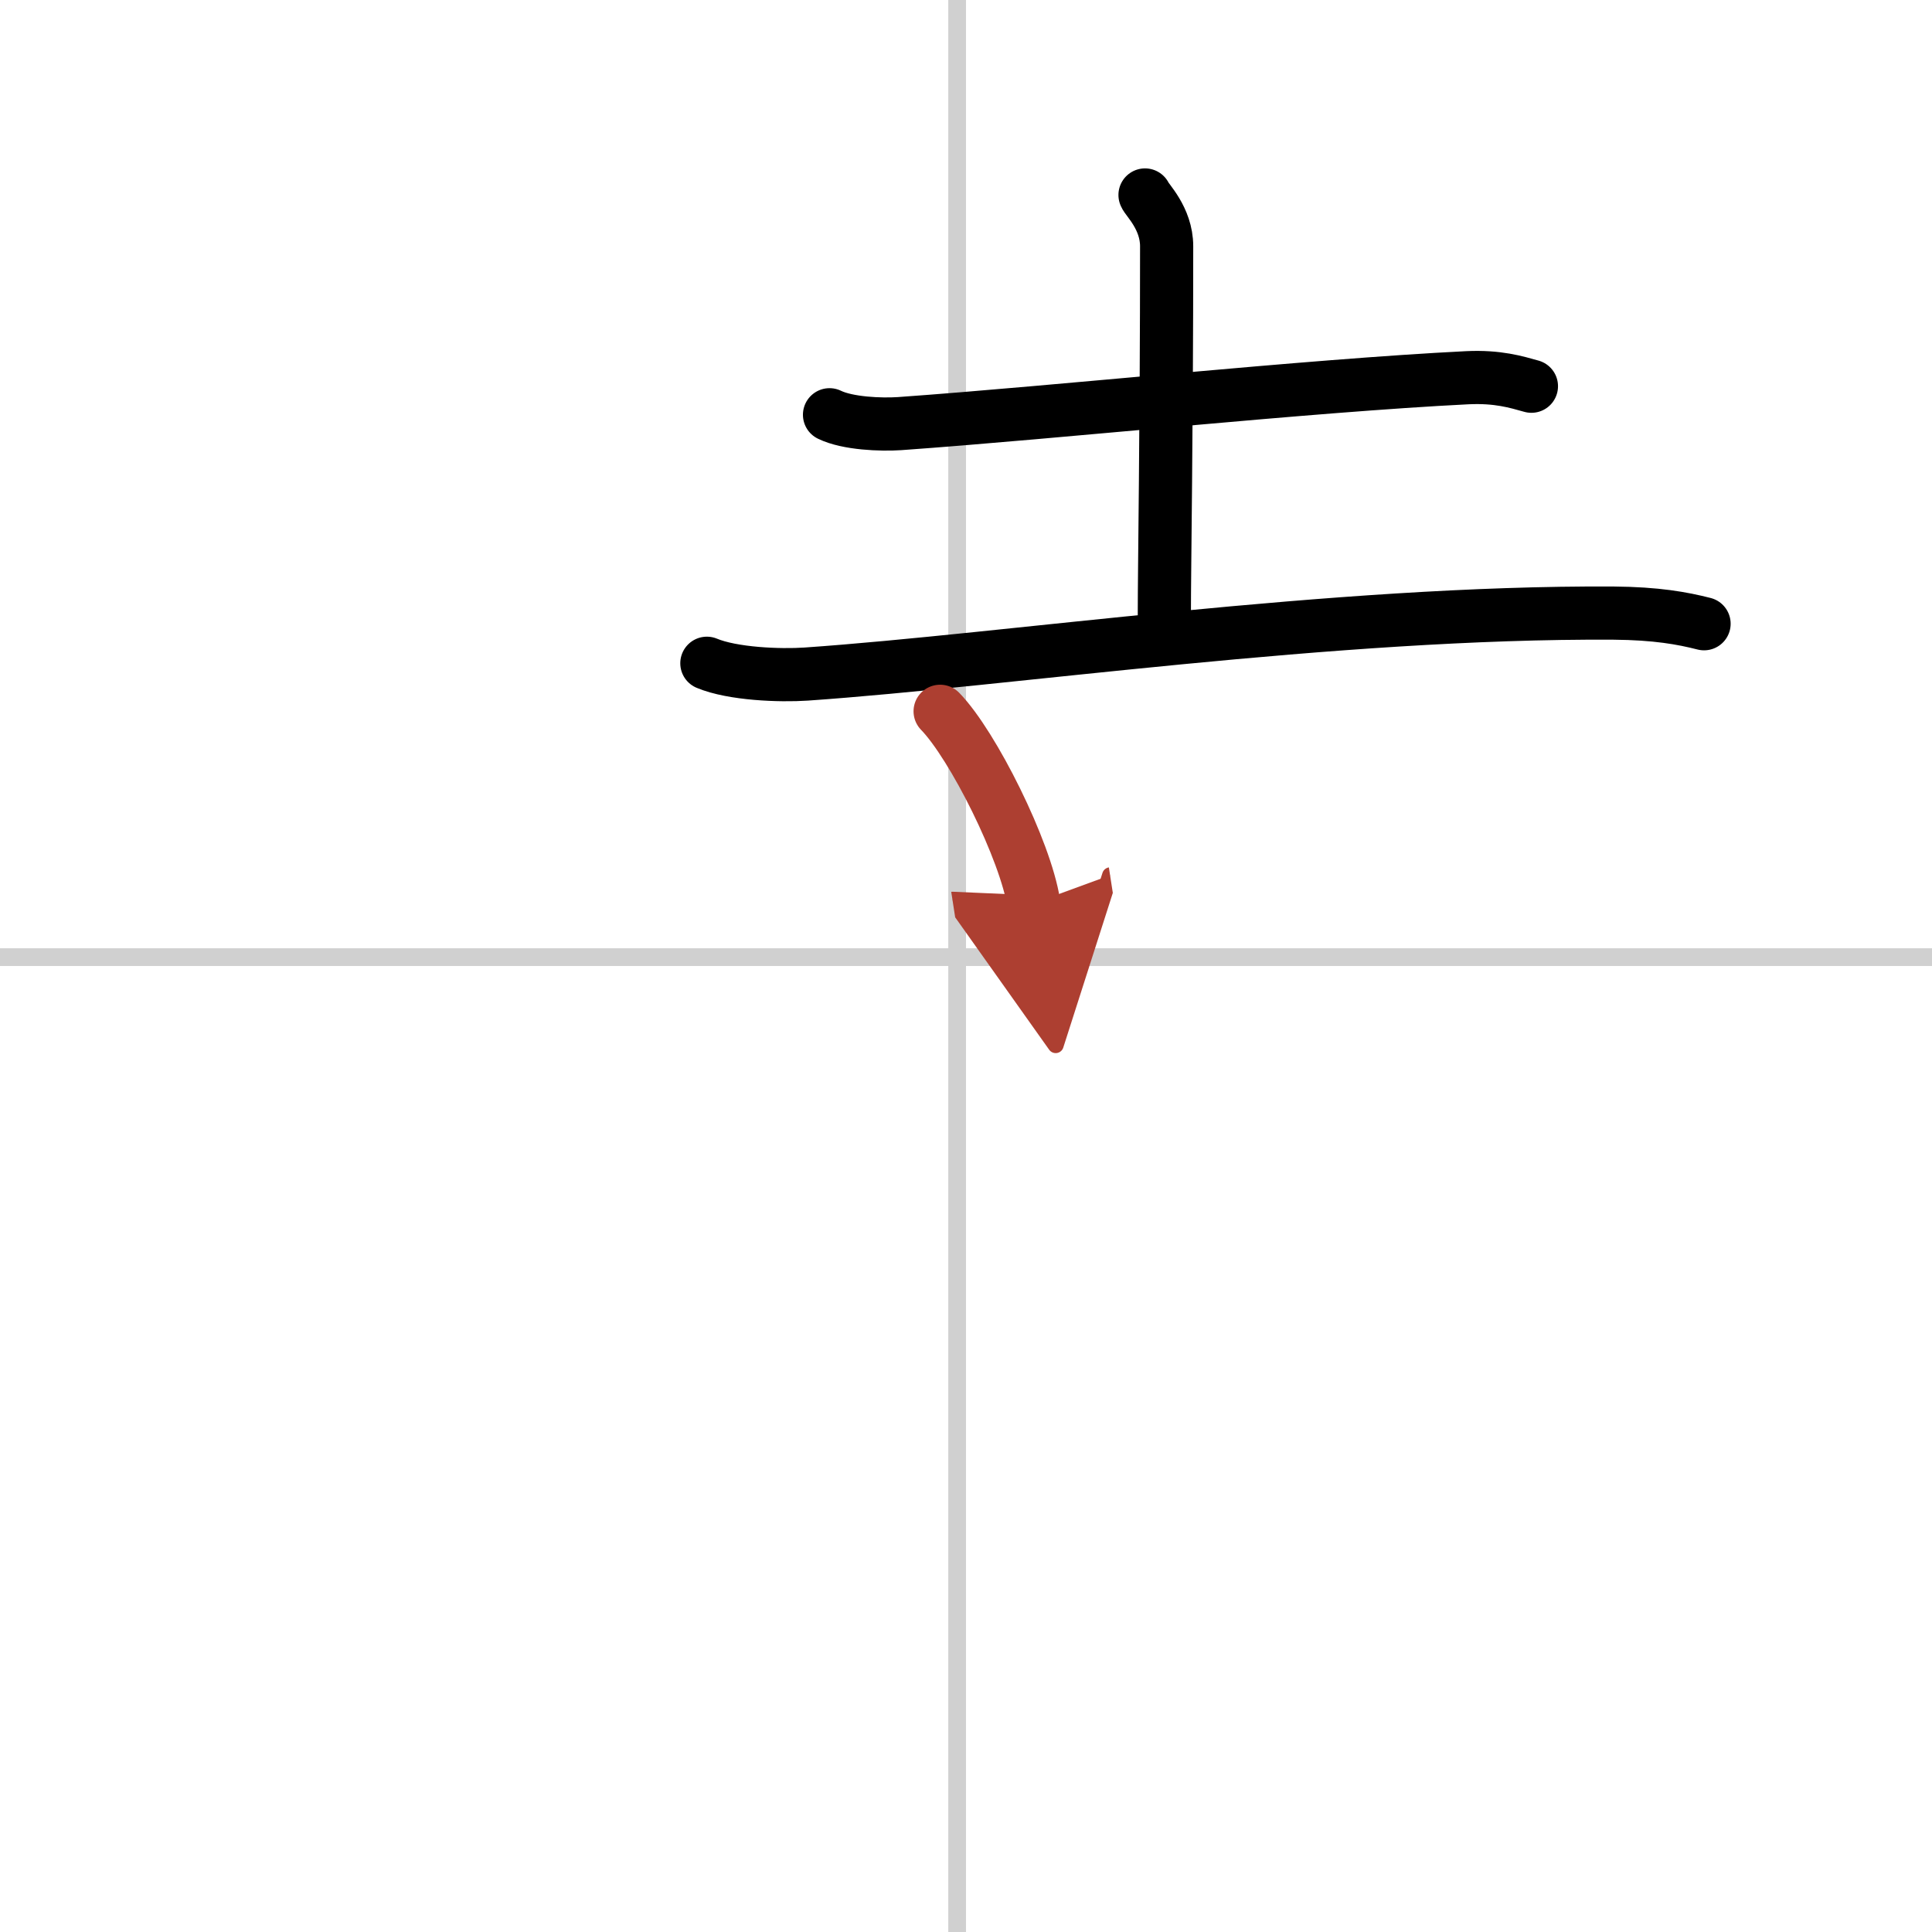 <svg width="400" height="400" viewBox="0 0 109 109" xmlns="http://www.w3.org/2000/svg"><defs><marker id="a" markerWidth="4" orient="auto" refX="1" refY="5" viewBox="0 0 10 10"><polyline points="0 0 10 5 0 10 1 5" fill="#ad3f31" stroke="#ad3f31"/></marker></defs><g fill="none" stroke="#000" stroke-linecap="round" stroke-linejoin="round" stroke-width="3"><rect width="100%" height="100%" fill="#fff" stroke="#fff"/><line x1="54" x2="54" y2="109" stroke="#d0d0d0" stroke-width="1"/><line x2="109" y1="54" y2="54" stroke="#d0d0d0" stroke-width="1"/><path d="m46.8 23.4c1.03 0.5 2.91 0.57 3.95 0.5 9-0.64 23-2.14 32.04-2.59 1.72-0.08 2.75 0.24 3.61 0.48"/><path d="m64.6 11c0.08 0.25 1.22 1.3 1.22 2.89 0 10.32-0.13 18.17-0.13 20.76"/><path d="m39.88 37.42c1.46 0.61 4.13 0.71 5.6 0.61 11.28-0.78 29.78-3.53 45.55-3.44 2.43 0.02 3.89 0.29 5.11 0.6"/><path d="m53.04 40.13c1.86 1.91 4.82 7.86 5.28 10.83" marker-end="url(#a)" stroke="#ad3f31"/></g></svg>
